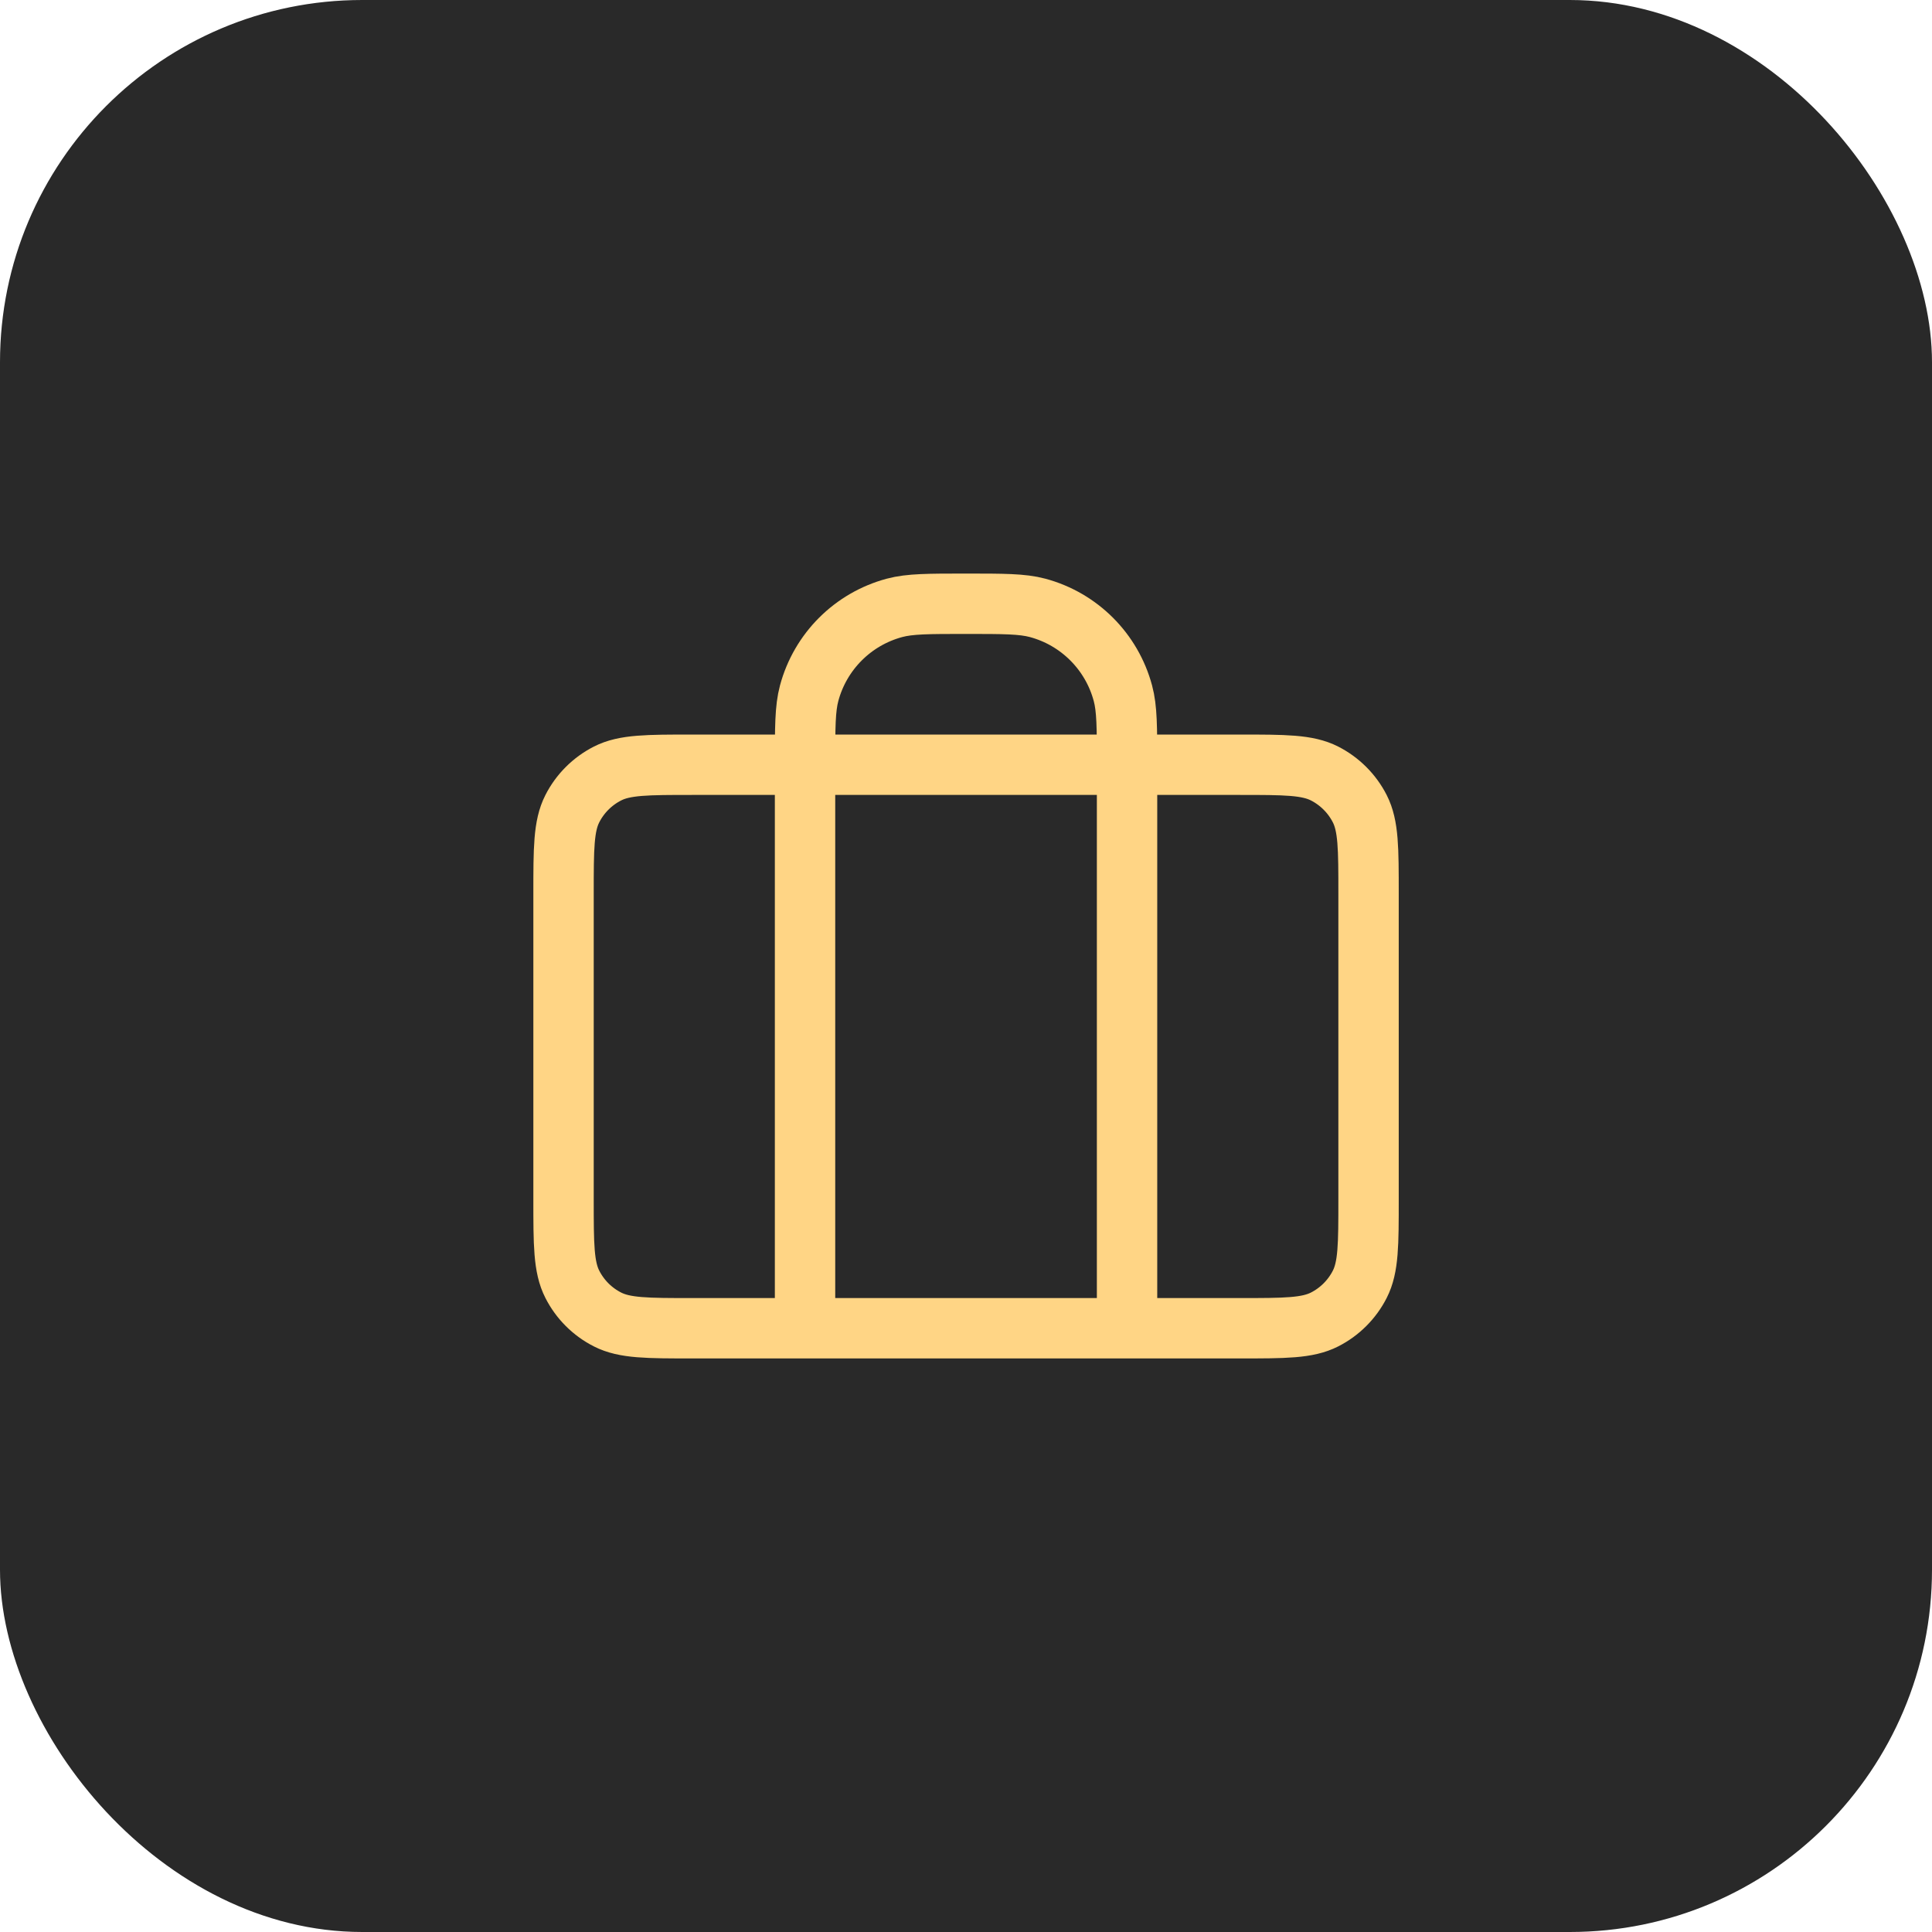 <?xml version="1.0" encoding="UTF-8"?> <svg xmlns="http://www.w3.org/2000/svg" width="64" height="64" viewBox="0 0 64 64" fill="none"> <rect width="64" height="64" rx="12" fill="#292929"></rect> <path d="M26.668 44V25.333C26.668 24.093 26.668 23.473 26.804 22.965C27.174 21.584 28.252 20.506 29.633 20.136C30.141 20 30.761 20 32.001 20C33.241 20 33.861 20 34.37 20.136C35.75 20.506 36.828 21.584 37.198 22.965C37.335 23.473 37.335 24.093 37.335 25.333V44M22.935 44H41.068C42.561 44 43.308 44 43.879 43.709C44.38 43.454 44.788 43.046 45.044 42.544C45.335 41.974 45.335 41.227 45.335 39.733V29.6C45.335 28.107 45.335 27.36 45.044 26.789C44.788 26.288 44.38 25.88 43.879 25.624C43.308 25.333 42.561 25.333 41.068 25.333H22.935C21.441 25.333 20.694 25.333 20.124 25.624C19.622 25.88 19.214 26.288 18.959 26.789C18.668 27.36 18.668 28.107 18.668 29.6V39.733C18.668 41.227 18.668 41.974 18.959 42.544C19.214 43.046 19.622 43.454 20.124 43.709C20.694 44 21.441 44 22.935 44Z" stroke="#FFD585" stroke-width="2" stroke-linecap="round" stroke-linejoin="round"></path> </svg> 